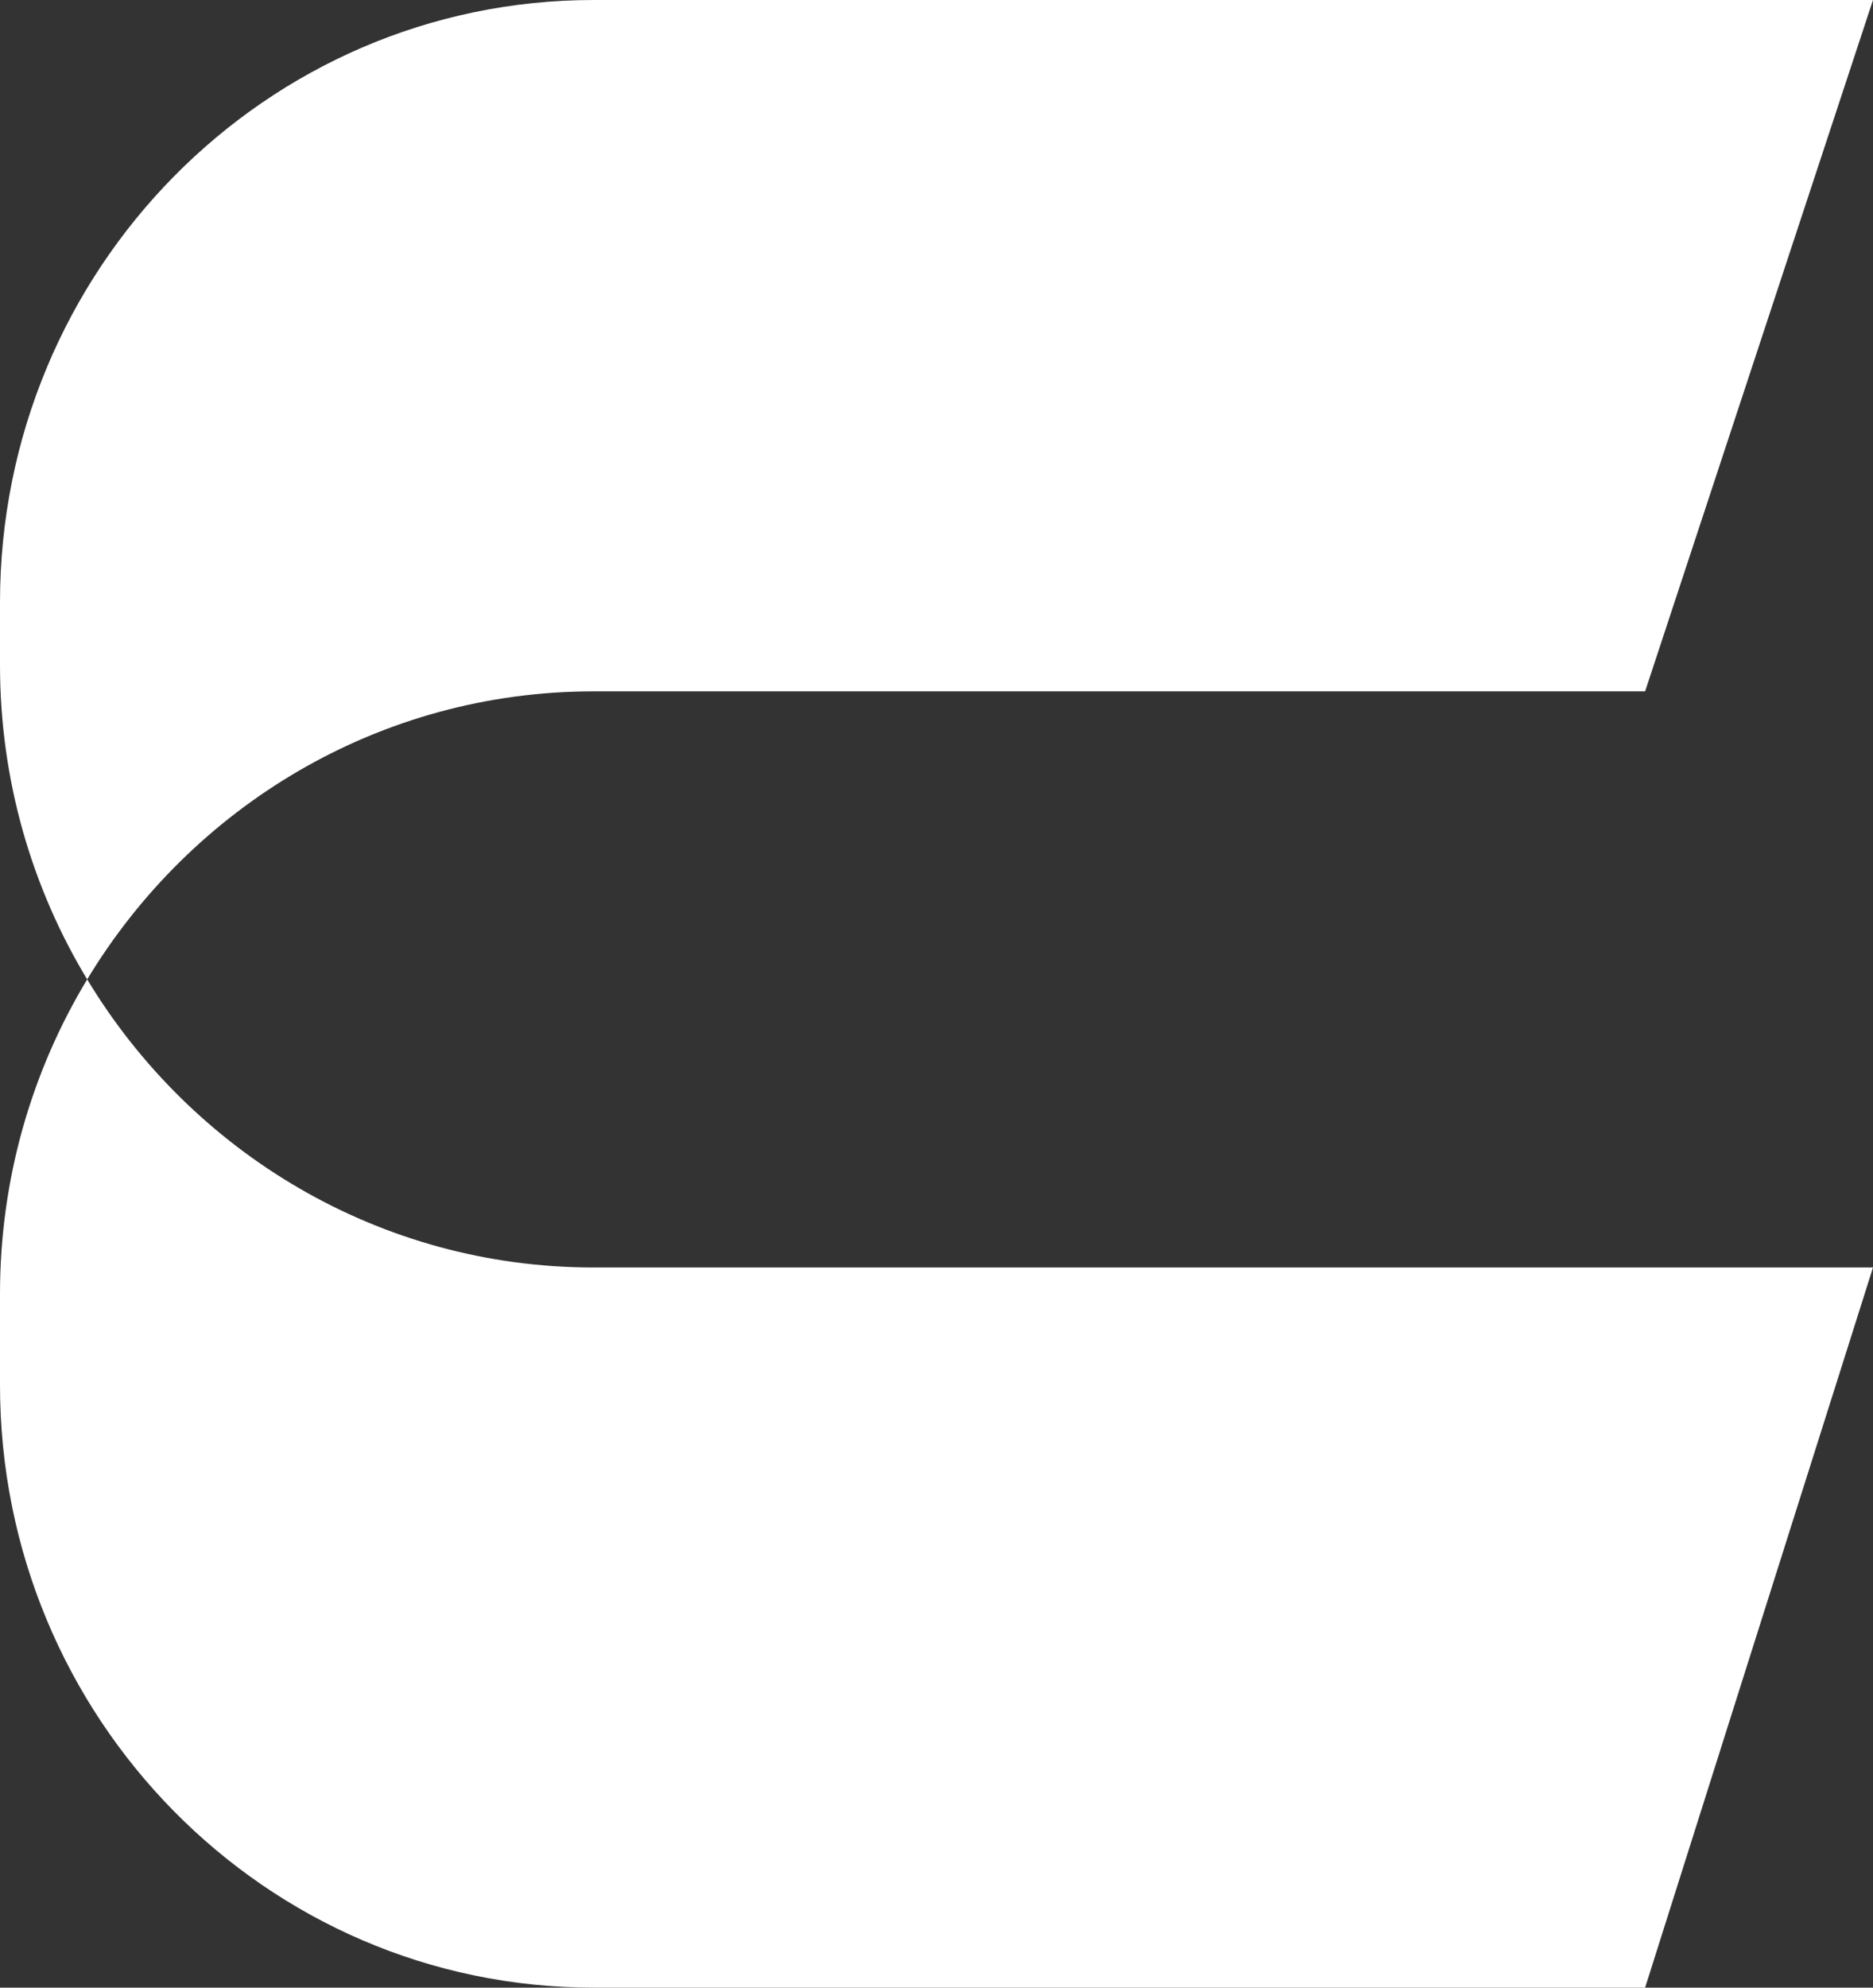 <svg width="33" height="35" viewBox="0 0 33 35" fill="none" xmlns="http://www.w3.org/2000/svg">
<rect x="0" y="0" width="33" height="35" fill="#333333" stroke="none"/>
<path fill-rule="evenodd" clip-rule="evenodd" d="M10.459 0C4.683 0 0 4.75 0 10.61V11.709C0 13.738 0.562 15.634 1.536 17.246C0.562 18.858 0 20.755 0 22.784V24.39C0 30.25 4.683 35 10.459 35H28.985L33 22.319H10.459C6.683 22.319 3.374 20.289 1.536 17.246C3.374 14.204 6.683 12.174 10.459 12.174H28.985L33 0H10.459Z" fill="white"/>
</svg>
